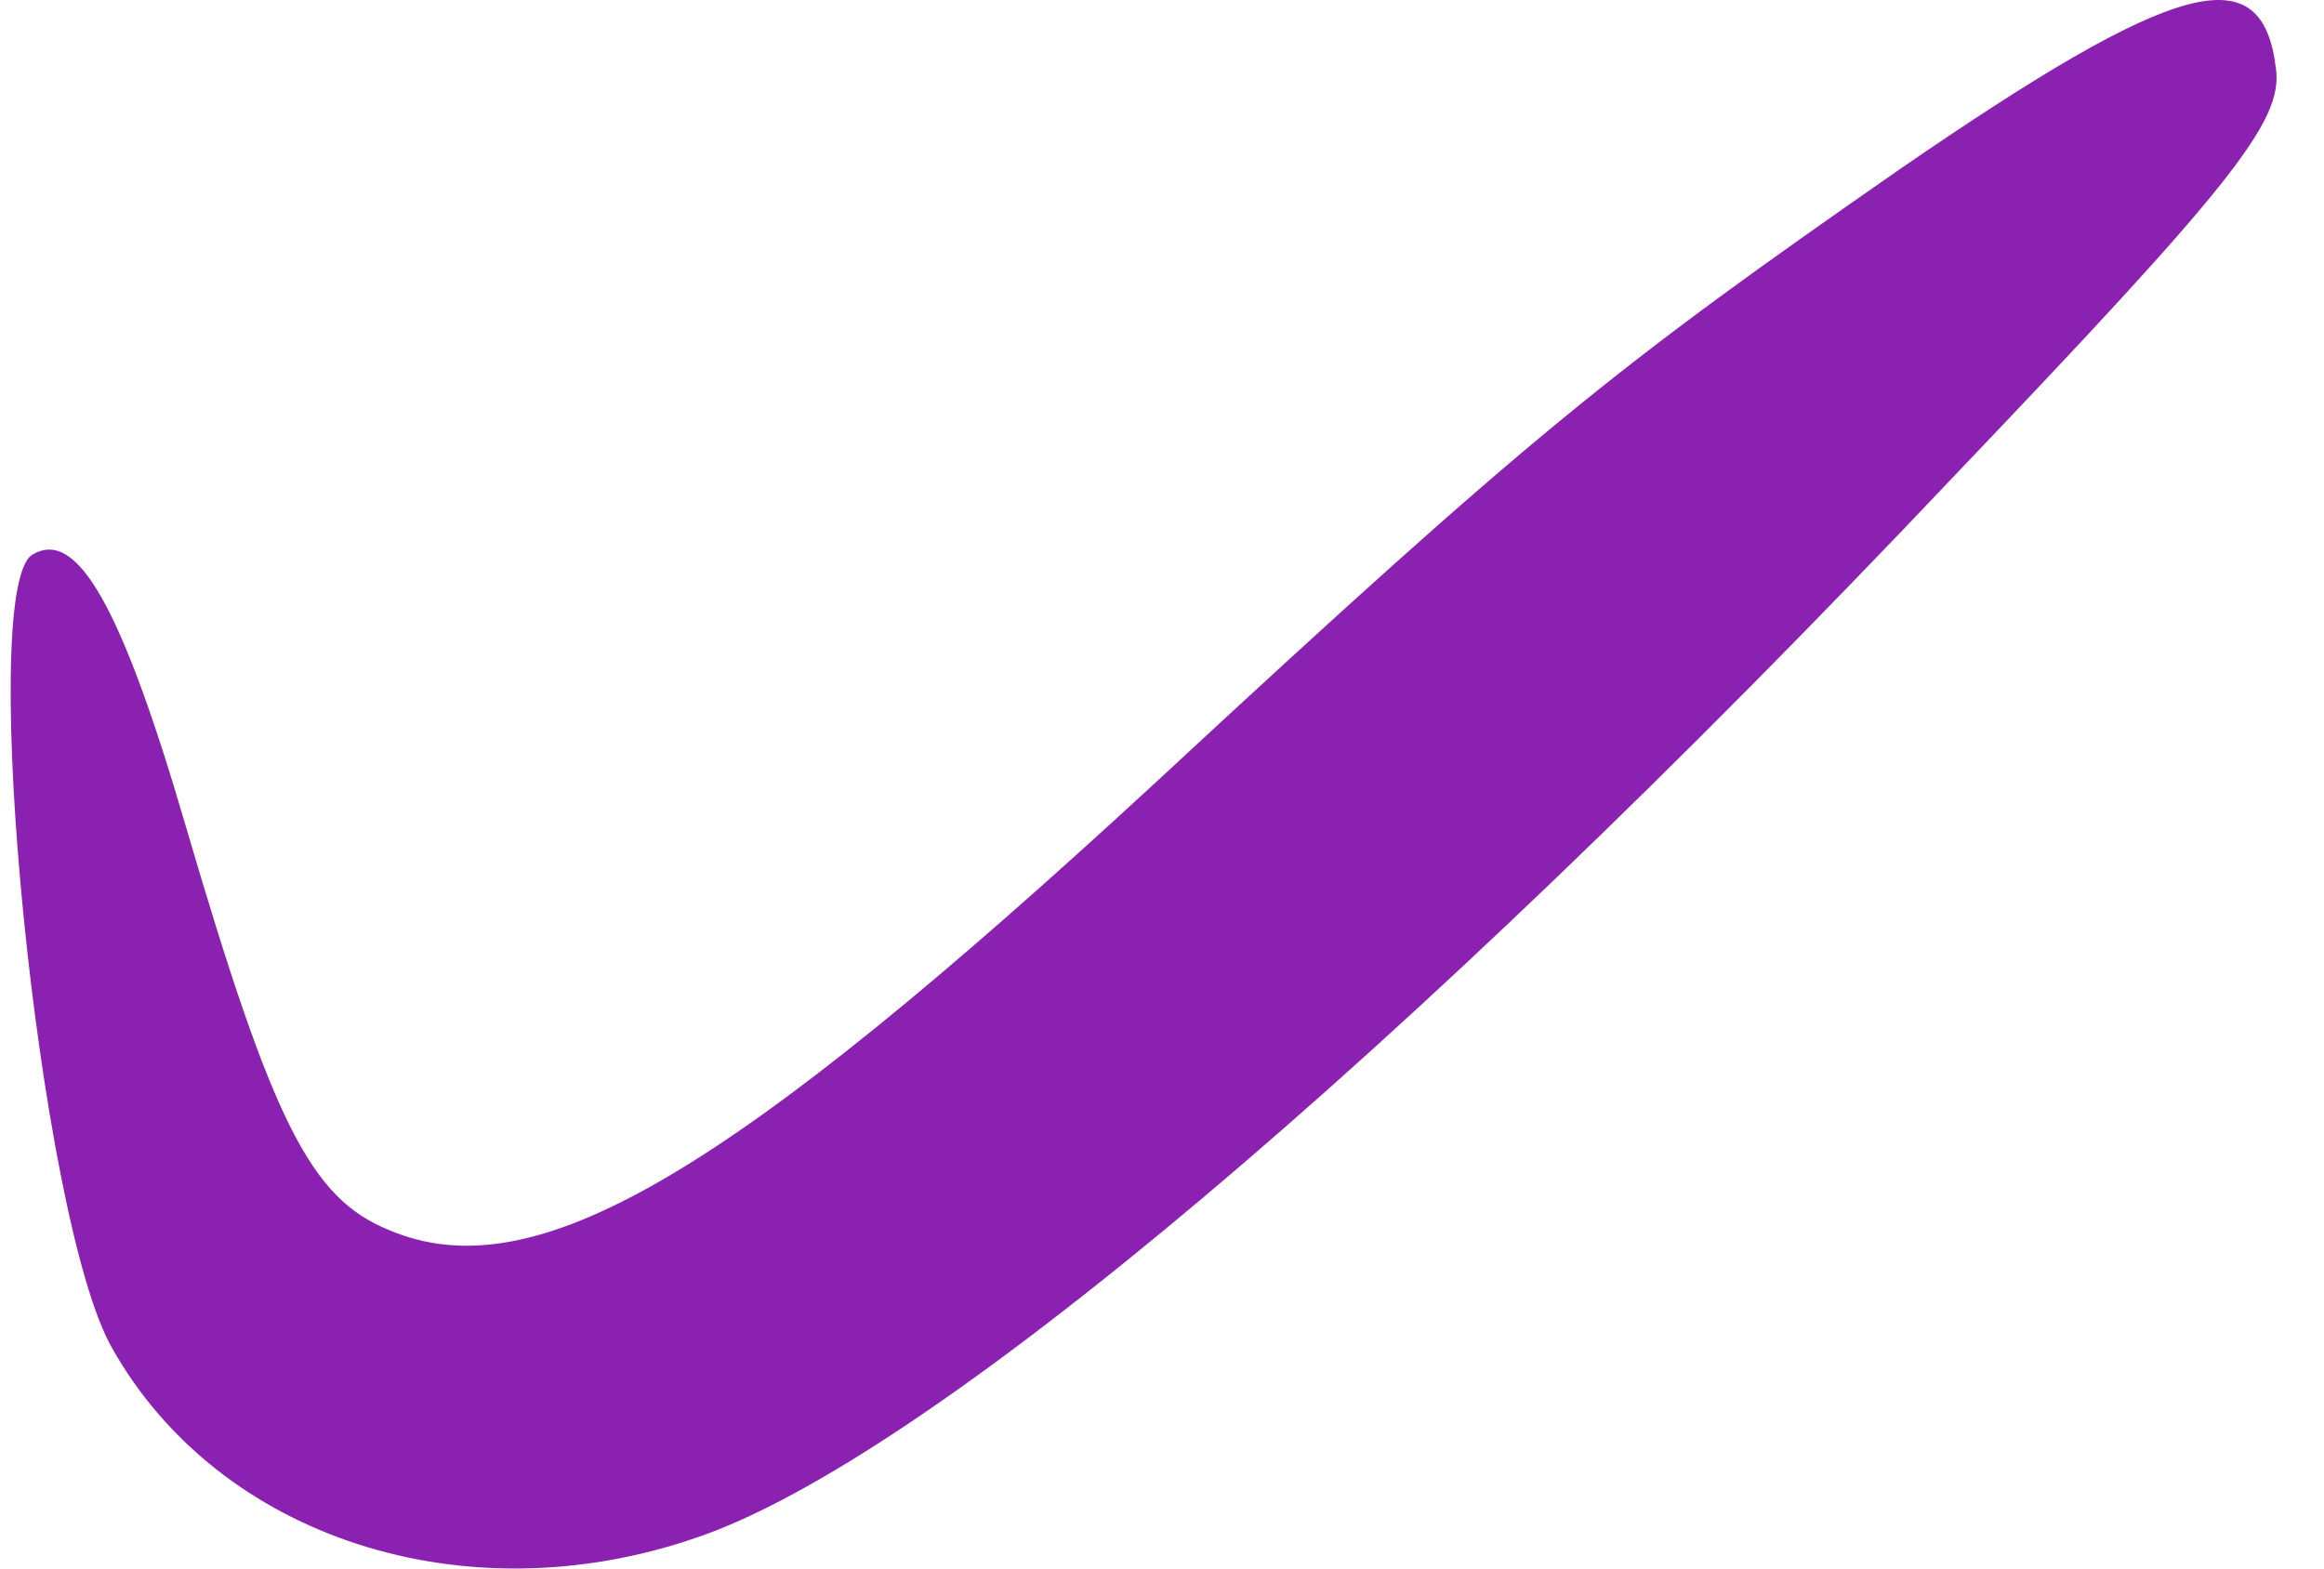 <?xml version="1.0" encoding="UTF-8"?> <svg xmlns="http://www.w3.org/2000/svg" width="40" height="27" viewBox="0 0 40 27" fill="none"><path d="M32.692 2.917C27.783 6.332 26.402 7.431 19.882 13.477C12.48 20.307 9.182 22.231 6.689 21.171C5.346 20.621 4.694 19.326 3.198 14.223C2.086 10.415 1.319 9.08 0.552 9.551C-0.407 10.179 0.667 21.014 1.933 23.212C3.774 26.47 7.993 27.844 11.981 26.47C15.932 25.136 24.101 18.266 33.613 8.216C38.407 3.192 39.289 2.093 39.174 1.19C38.944 -0.773 37.487 -0.381 32.692 2.917Z" fill="#8A21B0"></path></svg> 